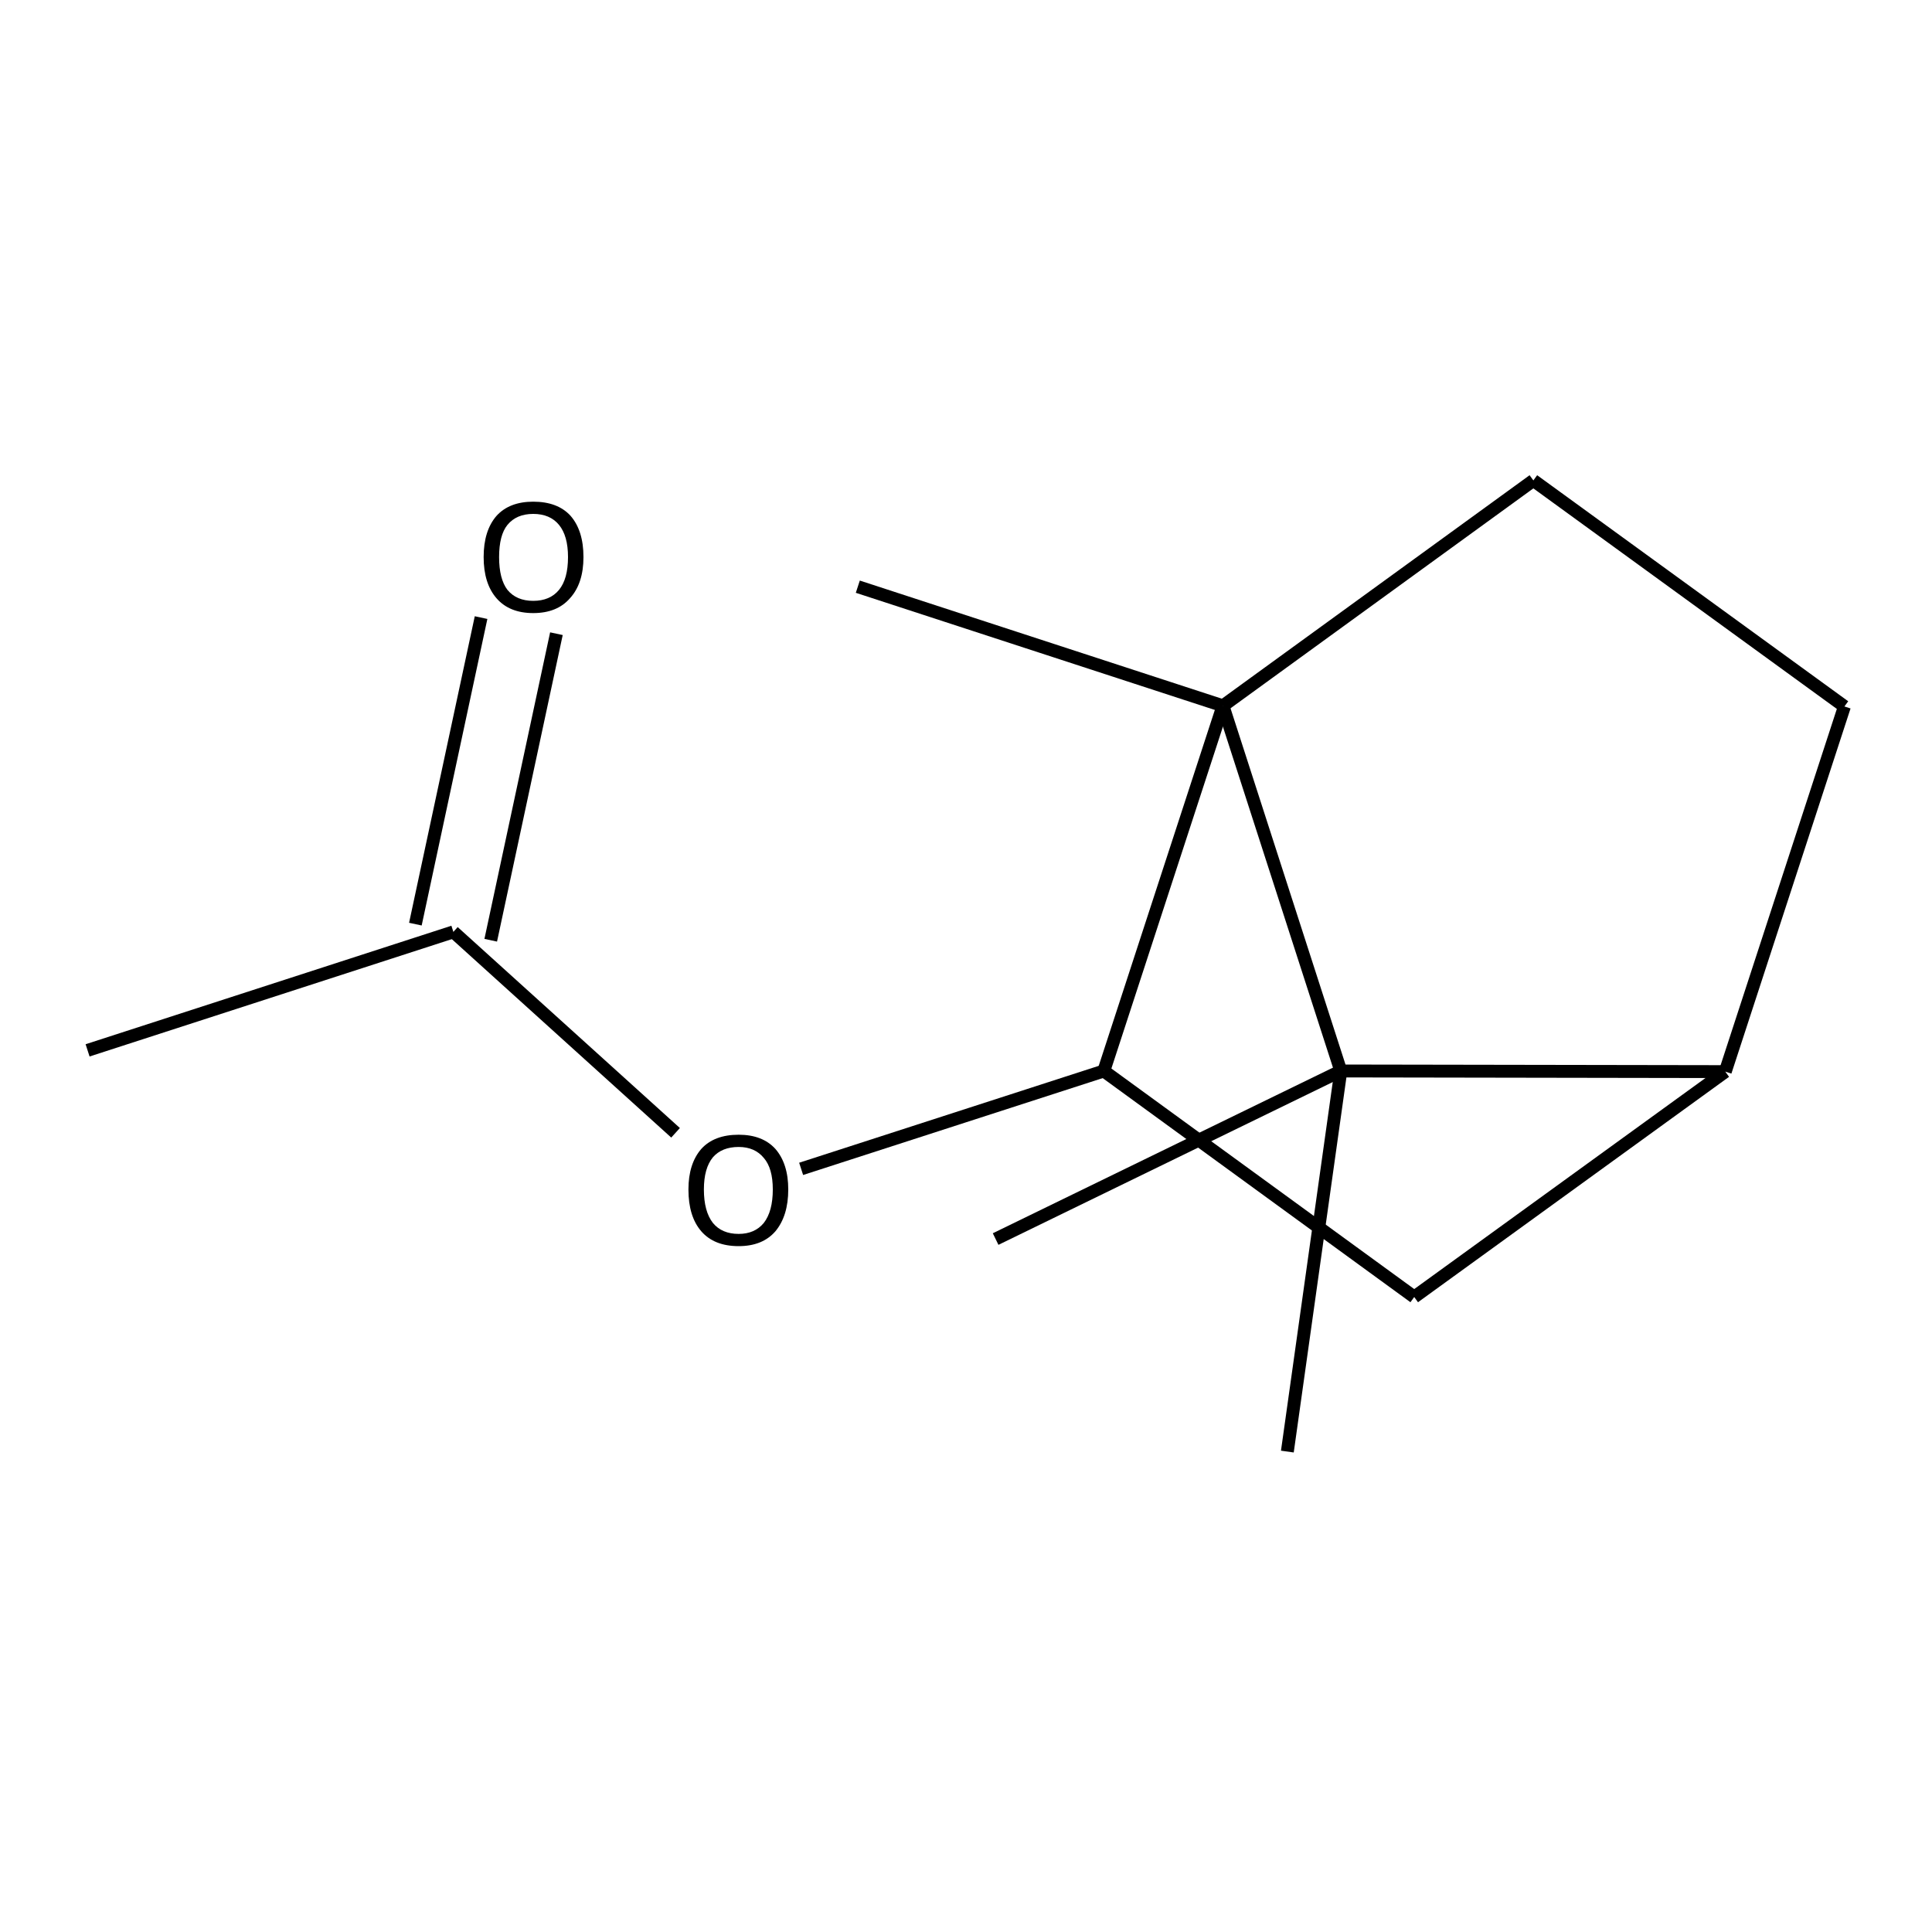 <?xml version='1.0' encoding='iso-8859-1'?>
<svg version='1.1' baseProfile='full'
              xmlns='http://www.w3.org/2000/svg'
                      xmlns:rdkit='http://www.rdkit.org/xml'
                      xmlns:xlink='http://www.w3.org/1999/xlink'
                  xml:space='preserve'
width='300px' height='300px' viewBox='0 0 300 300'>
<!-- END OF HEADER -->
<path class='bond-0 atom-0 atom-1' d='M 13.6,163.1 L 70.4,144.7' style='fill:none;fill-rule:evenodd;stroke:#000000;stroke-width:2.0px;stroke-linecap:butt;stroke-linejoin:miter;stroke-opacity:1' />
<path class='bond-1 atom-1 atom-2' d='M 64.5,143.5 L 74.7,95.9' style='fill:none;fill-rule:evenodd;stroke:#000000;stroke-width:2.0px;stroke-linecap:butt;stroke-linejoin:miter;stroke-opacity:1' />
<path class='bond-1 atom-1 atom-2' d='M 76.2,146.0 L 86.4,98.4' style='fill:none;fill-rule:evenodd;stroke:#000000;stroke-width:2.0px;stroke-linecap:butt;stroke-linejoin:miter;stroke-opacity:1' />
<path class='bond-2 atom-1 atom-3' d='M 70.4,144.7 L 104.9,175.9' style='fill:none;fill-rule:evenodd;stroke:#000000;stroke-width:2.0px;stroke-linecap:butt;stroke-linejoin:miter;stroke-opacity:1' />
<path class='bond-3 atom-3 atom-4' d='M 124.4,181.5 L 171.4,166.3' style='fill:none;fill-rule:evenodd;stroke:#000000;stroke-width:2.0px;stroke-linecap:butt;stroke-linejoin:miter;stroke-opacity:1' />
<path class='bond-4 atom-4 atom-5' d='M 171.4,166.3 L 219.6,201.4' style='fill:none;fill-rule:evenodd;stroke:#000000;stroke-width:2.0px;stroke-linecap:butt;stroke-linejoin:miter;stroke-opacity:1' />
<path class='bond-5 atom-5 atom-6' d='M 219.6,201.4 L 267.9,166.4' style='fill:none;fill-rule:evenodd;stroke:#000000;stroke-width:2.0px;stroke-linecap:butt;stroke-linejoin:miter;stroke-opacity:1' />
<path class='bond-6 atom-6 atom-7' d='M 267.9,166.4 L 208.2,166.3' style='fill:none;fill-rule:evenodd;stroke:#000000;stroke-width:2.0px;stroke-linecap:butt;stroke-linejoin:miter;stroke-opacity:1' />
<path class='bond-7 atom-7 atom-8' d='M 208.2,166.3 L 189.9,109.6' style='fill:none;fill-rule:evenodd;stroke:#000000;stroke-width:2.0px;stroke-linecap:butt;stroke-linejoin:miter;stroke-opacity:1' />
<path class='bond-8 atom-8 atom-9' d='M 189.9,109.6 L 133.2,91.1' style='fill:none;fill-rule:evenodd;stroke:#000000;stroke-width:2.0px;stroke-linecap:butt;stroke-linejoin:miter;stroke-opacity:1' />
<path class='bond-9 atom-8 atom-10' d='M 189.9,109.6 L 238.1,74.6' style='fill:none;fill-rule:evenodd;stroke:#000000;stroke-width:2.0px;stroke-linecap:butt;stroke-linejoin:miter;stroke-opacity:1' />
<path class='bond-10 atom-10 atom-11' d='M 238.1,74.6 L 286.4,109.7' style='fill:none;fill-rule:evenodd;stroke:#000000;stroke-width:2.0px;stroke-linecap:butt;stroke-linejoin:miter;stroke-opacity:1' />
<path class='bond-11 atom-7 atom-12' d='M 208.2,166.3 L 199.9,225.4' style='fill:none;fill-rule:evenodd;stroke:#000000;stroke-width:2.0px;stroke-linecap:butt;stroke-linejoin:miter;stroke-opacity:1' />
<path class='bond-12 atom-7 atom-13' d='M 208.2,166.3 L 154.6,192.4' style='fill:none;fill-rule:evenodd;stroke:#000000;stroke-width:2.0px;stroke-linecap:butt;stroke-linejoin:miter;stroke-opacity:1' />
<path class='bond-13 atom-8 atom-4' d='M 189.9,109.6 L 171.4,166.3' style='fill:none;fill-rule:evenodd;stroke:#000000;stroke-width:2.0px;stroke-linecap:butt;stroke-linejoin:miter;stroke-opacity:1' />
<path class='bond-14 atom-11 atom-6' d='M 286.4,109.7 L 267.9,166.4' style='fill:none;fill-rule:evenodd;stroke:#000000;stroke-width:2.0px;stroke-linecap:butt;stroke-linejoin:miter;stroke-opacity:1' />
<path class='atom-2' d='M 75.1 86.5
Q 75.1 82.4, 77.1 80.1
Q 79.1 77.9, 82.8 77.9
Q 86.6 77.9, 88.6 80.1
Q 90.6 82.4, 90.6 86.5
Q 90.6 90.6, 88.5 92.9
Q 86.5 95.2, 82.8 95.2
Q 79.1 95.2, 77.1 92.9
Q 75.1 90.6, 75.1 86.5
M 82.8 93.3
Q 85.4 93.3, 86.8 91.6
Q 88.2 89.9, 88.2 86.5
Q 88.2 83.2, 86.8 81.5
Q 85.4 79.8, 82.8 79.8
Q 80.2 79.8, 78.8 81.5
Q 77.5 83.1, 77.5 86.5
Q 77.5 89.9, 78.8 91.6
Q 80.2 93.3, 82.8 93.3
' fill='#000000'/>
<path class='atom-3' d='M 106.9 184.7
Q 106.9 180.7, 108.9 178.4
Q 110.9 176.2, 114.7 176.2
Q 118.4 176.2, 120.4 178.4
Q 122.4 180.7, 122.4 184.7
Q 122.4 188.8, 120.4 191.2
Q 118.4 193.5, 114.7 193.5
Q 110.9 193.5, 108.9 191.2
Q 106.9 188.9, 106.9 184.7
M 114.7 191.6
Q 117.2 191.6, 118.6 189.9
Q 120.0 188.1, 120.0 184.7
Q 120.0 181.4, 118.6 179.8
Q 117.2 178.1, 114.7 178.1
Q 112.1 178.1, 110.7 179.7
Q 109.3 181.4, 109.3 184.7
Q 109.3 188.1, 110.7 189.9
Q 112.1 191.6, 114.7 191.6
' fill='#000000'/>
</svg>
